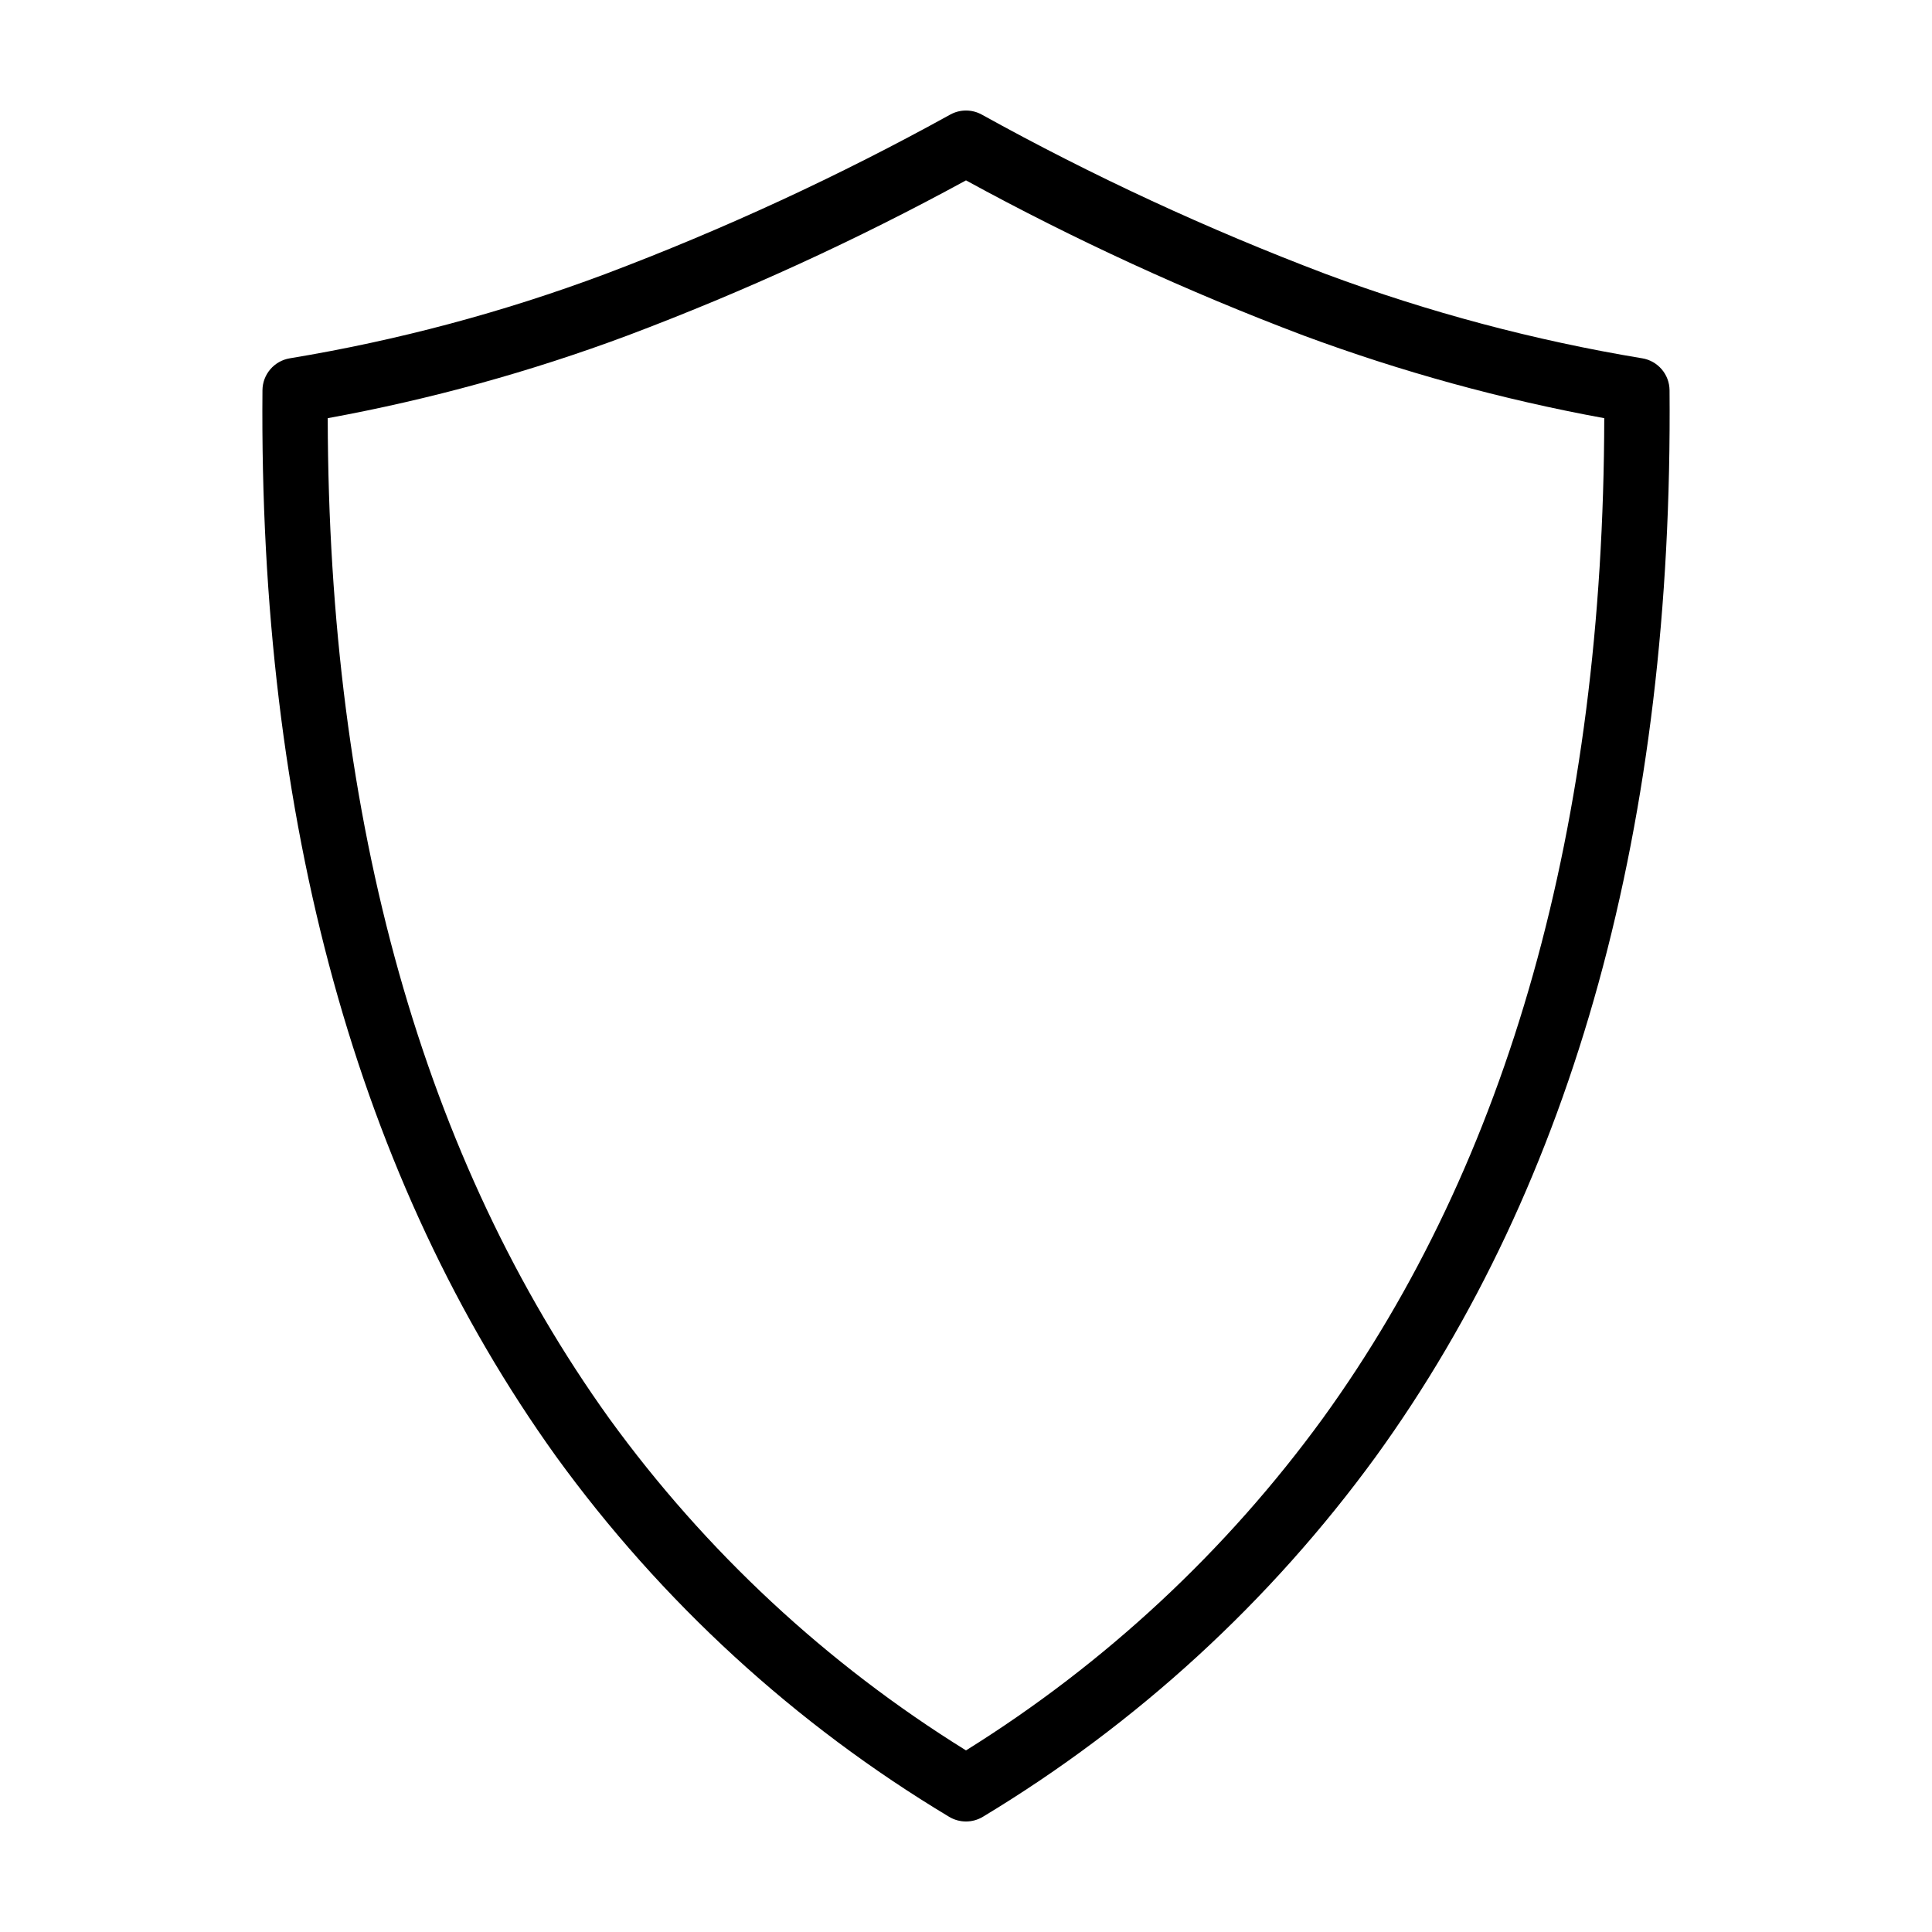 <?xml version="1.0" encoding="UTF-8"?>
<!-- Uploaded to: SVG Repo, www.svgrepo.com, Generator: SVG Repo Mixer Tools -->
<svg fill="#000000" width="800px" height="800px" version="1.1" viewBox="144 144 512 512" xmlns="http://www.w3.org/2000/svg">
 <path d="m579.16 238.95c-28.574-4.742-56.629-12.219-83.773-22.32-31.391-11.895-61.887-26.027-91.254-42.289-2.578-1.402-5.691-1.402-8.266 0-29.449 16.273-60.027 30.406-91.5 42.293-27.055 10.129-55.027 17.602-83.531 22.316-4.168 0.672-7.246 4.254-7.281 8.477-0.977 114.16 25.207 209.23 77.816 282.55 27.922 38.516 63.336 70.992 104.12 95.473 2.769 1.684 6.242 1.684 9.012 0 40.715-24.551 76.109-57 104.1-95.438 52.629-72.711 78.816-167.79 77.844-282.59-0.035-4.223-3.113-7.805-7.285-8.477zm-84.586 280.91c-25.578 35.141-57.691 65.023-94.574 88.012-36.934-22.906-69.051-52.789-94.555-87.977-49.316-68.742-74.402-157.9-74.594-265.07 27.09-4.957 53.691-12.293 79.492-21.926 30.801-11.605 60.758-25.336 89.656-41.098 28.812 15.754 58.691 29.484 89.41 41.094 25.891 9.609 52.57 16.949 79.734 21.926-0.184 107.77-25.266 196.92-74.57 265.04z"/>
</svg>